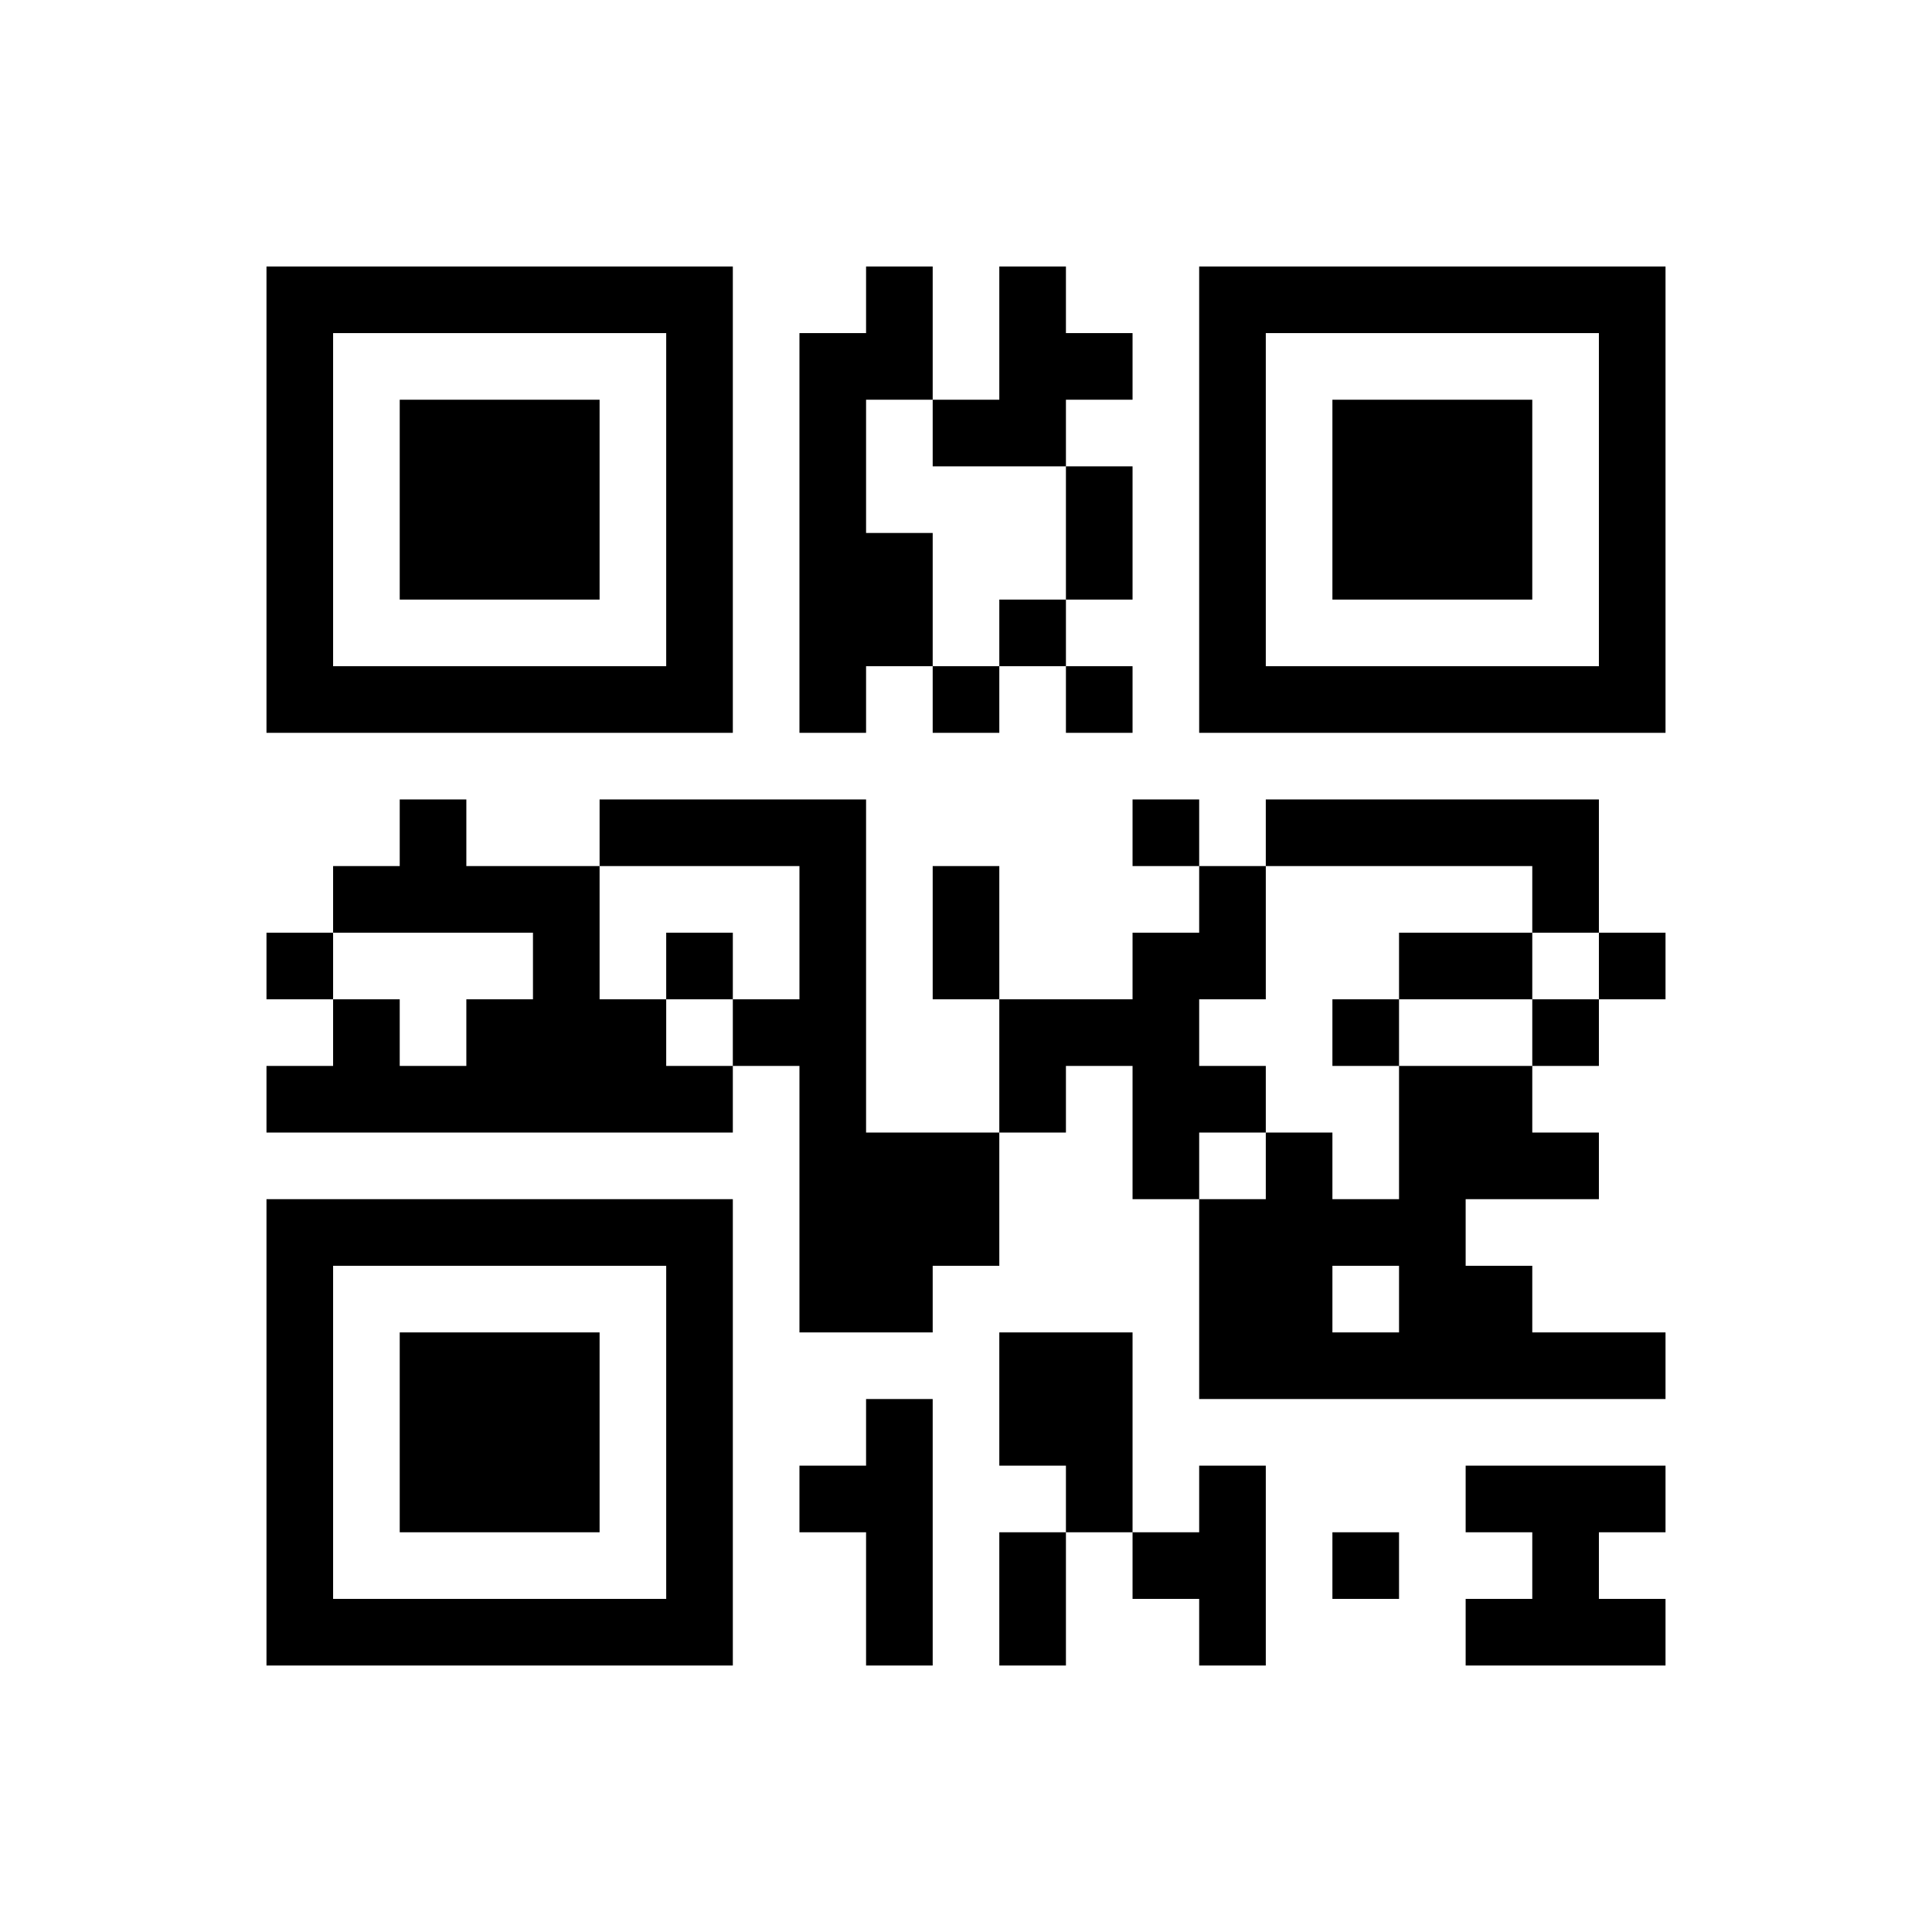 ﻿<?xml version="1.0" encoding="UTF-8"?>
<!DOCTYPE svg PUBLIC "-//W3C//DTD SVG 1.1//EN" "http://www.w3.org/Graphics/SVG/1.1/DTD/svg11.dtd">
<svg xmlns="http://www.w3.org/2000/svg" version="1.1" viewBox="0 0 29 29" stroke="none">
	<rect width="100%" height="100%" fill="#ffffff"/>
	<path d="M4,4h7v1h-7z M13,4h1v2h-1z M15,4h1v3h-1z M18,4h7v1h-7z M4,5h1v6h-1z M10,5h1v6h-1z M12,5h1v6h-1z M16,5h1v1h-1z M18,5h1v6h-1z M24,5h1v6h-1z M6,6h3v3h-3z M14,6h1v1h-1z M20,6h3v3h-3z M16,7h1v2h-1z M13,8h1v2h-1z M15,9h1v1h-1z M5,10h5v1h-5z M14,10h1v1h-1z M16,10h1v1h-1z M19,10h5v1h-5z M6,12h1v2h-1z M9,12h4v1h-4z M17,12h1v1h-1z M19,12h5v1h-5z M5,13h1v1h-1z M7,13h2v1h-2z M12,13h1v7h-1z M14,13h1v2h-1z M18,13h1v2h-1z M23,13h1v1h-1z M4,14h1v1h-1z M8,14h1v3h-1z M10,14h1v1h-1z M17,14h1v4h-1z M21,14h2v1h-2z M24,14h1v1h-1z M5,15h1v2h-1z M7,15h1v2h-1z M9,15h1v2h-1z M11,15h1v1h-1z M15,15h2v1h-2z M20,15h1v1h-1z M23,15h1v1h-1z M4,16h1v1h-1z M6,16h1v1h-1z M10,16h1v1h-1z M15,16h1v1h-1z M18,16h1v1h-1z M21,16h1v5h-1z M22,16h1v2h-1z M13,17h2v2h-2z M19,17h1v4h-1z M23,17h1v1h-1z M4,18h7v1h-7z M18,18h1v3h-1z M20,18h1v1h-1z M4,19h1v6h-1z M10,19h1v6h-1z M13,19h1v1h-1z M22,19h1v2h-1z M6,20h3v3h-3z M15,20h2v2h-2z M20,20h1v1h-1z M23,20h2v1h-2z M13,21h1v4h-1z M12,22h1v1h-1z M16,22h1v1h-1z M18,22h1v3h-1z M22,22h3v1h-3z M15,23h1v2h-1z M17,23h1v1h-1z M20,23h1v1h-1z M23,23h1v2h-1z M5,24h5v1h-5z M22,24h1v1h-1z M24,24h1v1h-1z" fill="#000000"/>
</svg>
